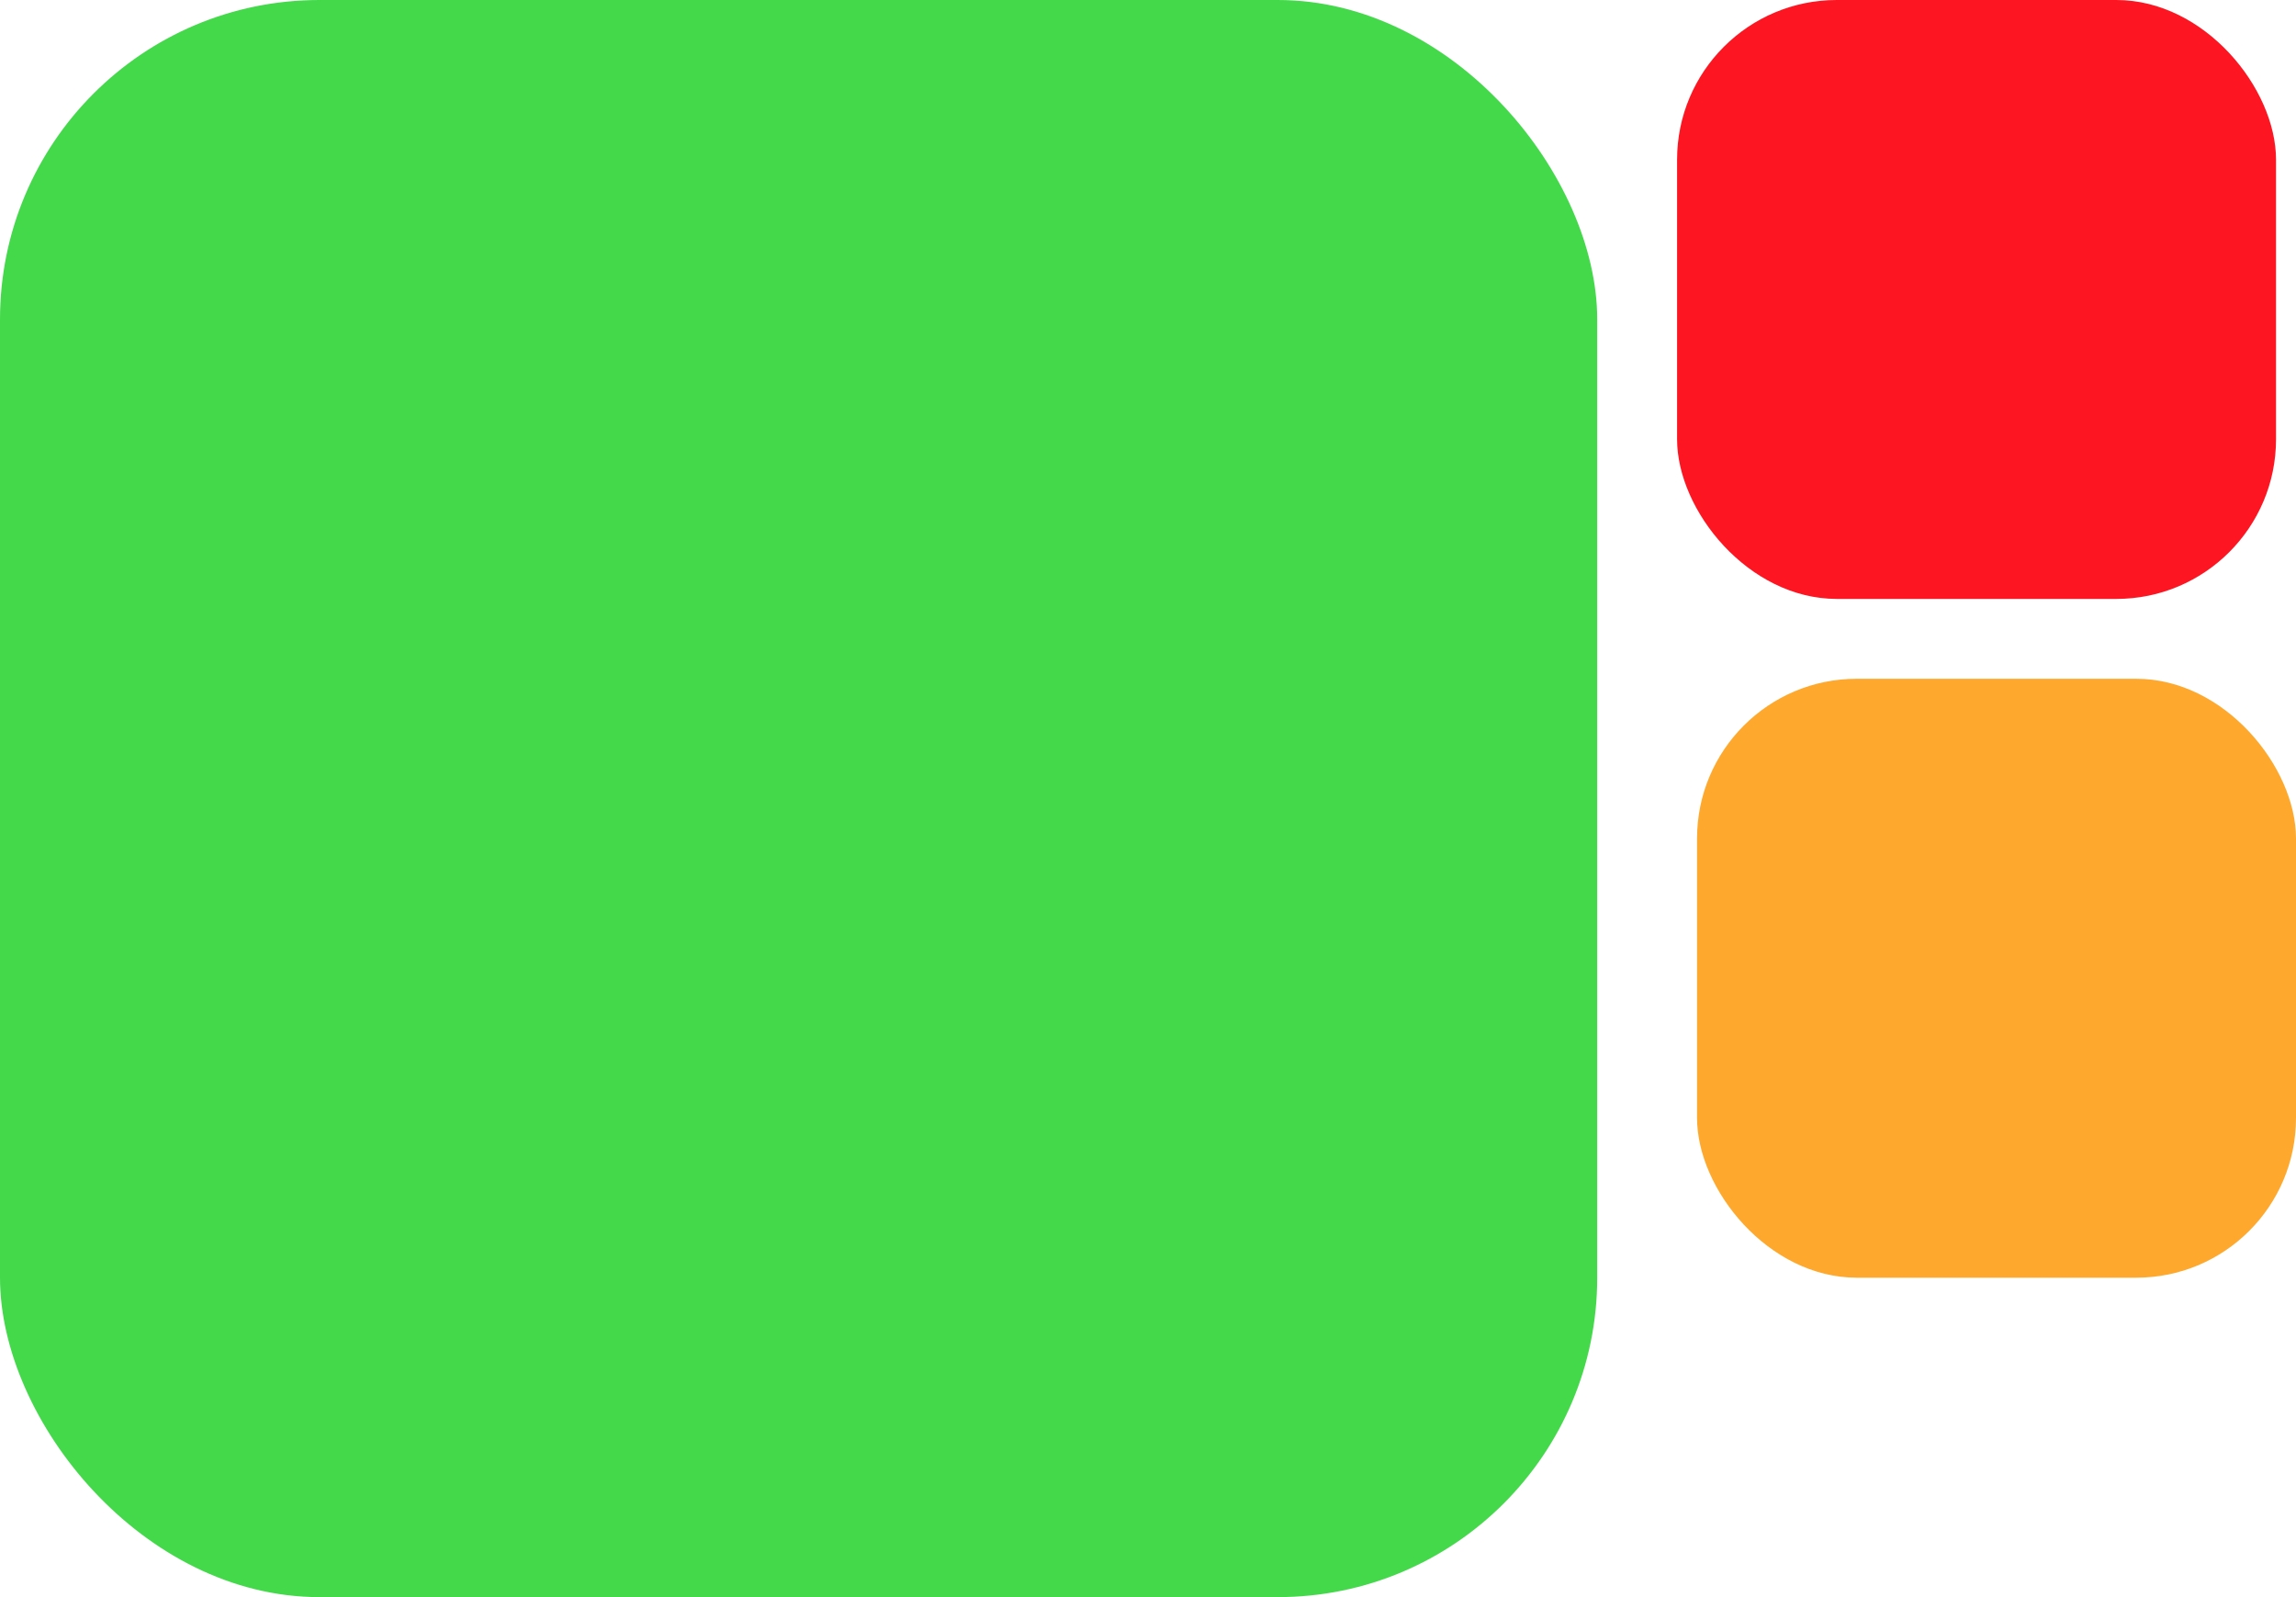 <svg width="115" height="80" viewBox="0 0 115 80" fill="none" xmlns="http://www.w3.org/2000/svg">
<rect x="84" width="30" height="30" rx="8" fill="#FD1621"/>
<rect x="85" y="34" width="30" height="30" rx="8" fill="#FEA92D"/>
<rect width="80" height="80" rx="16" fill="#44D94B"/>
</svg>
